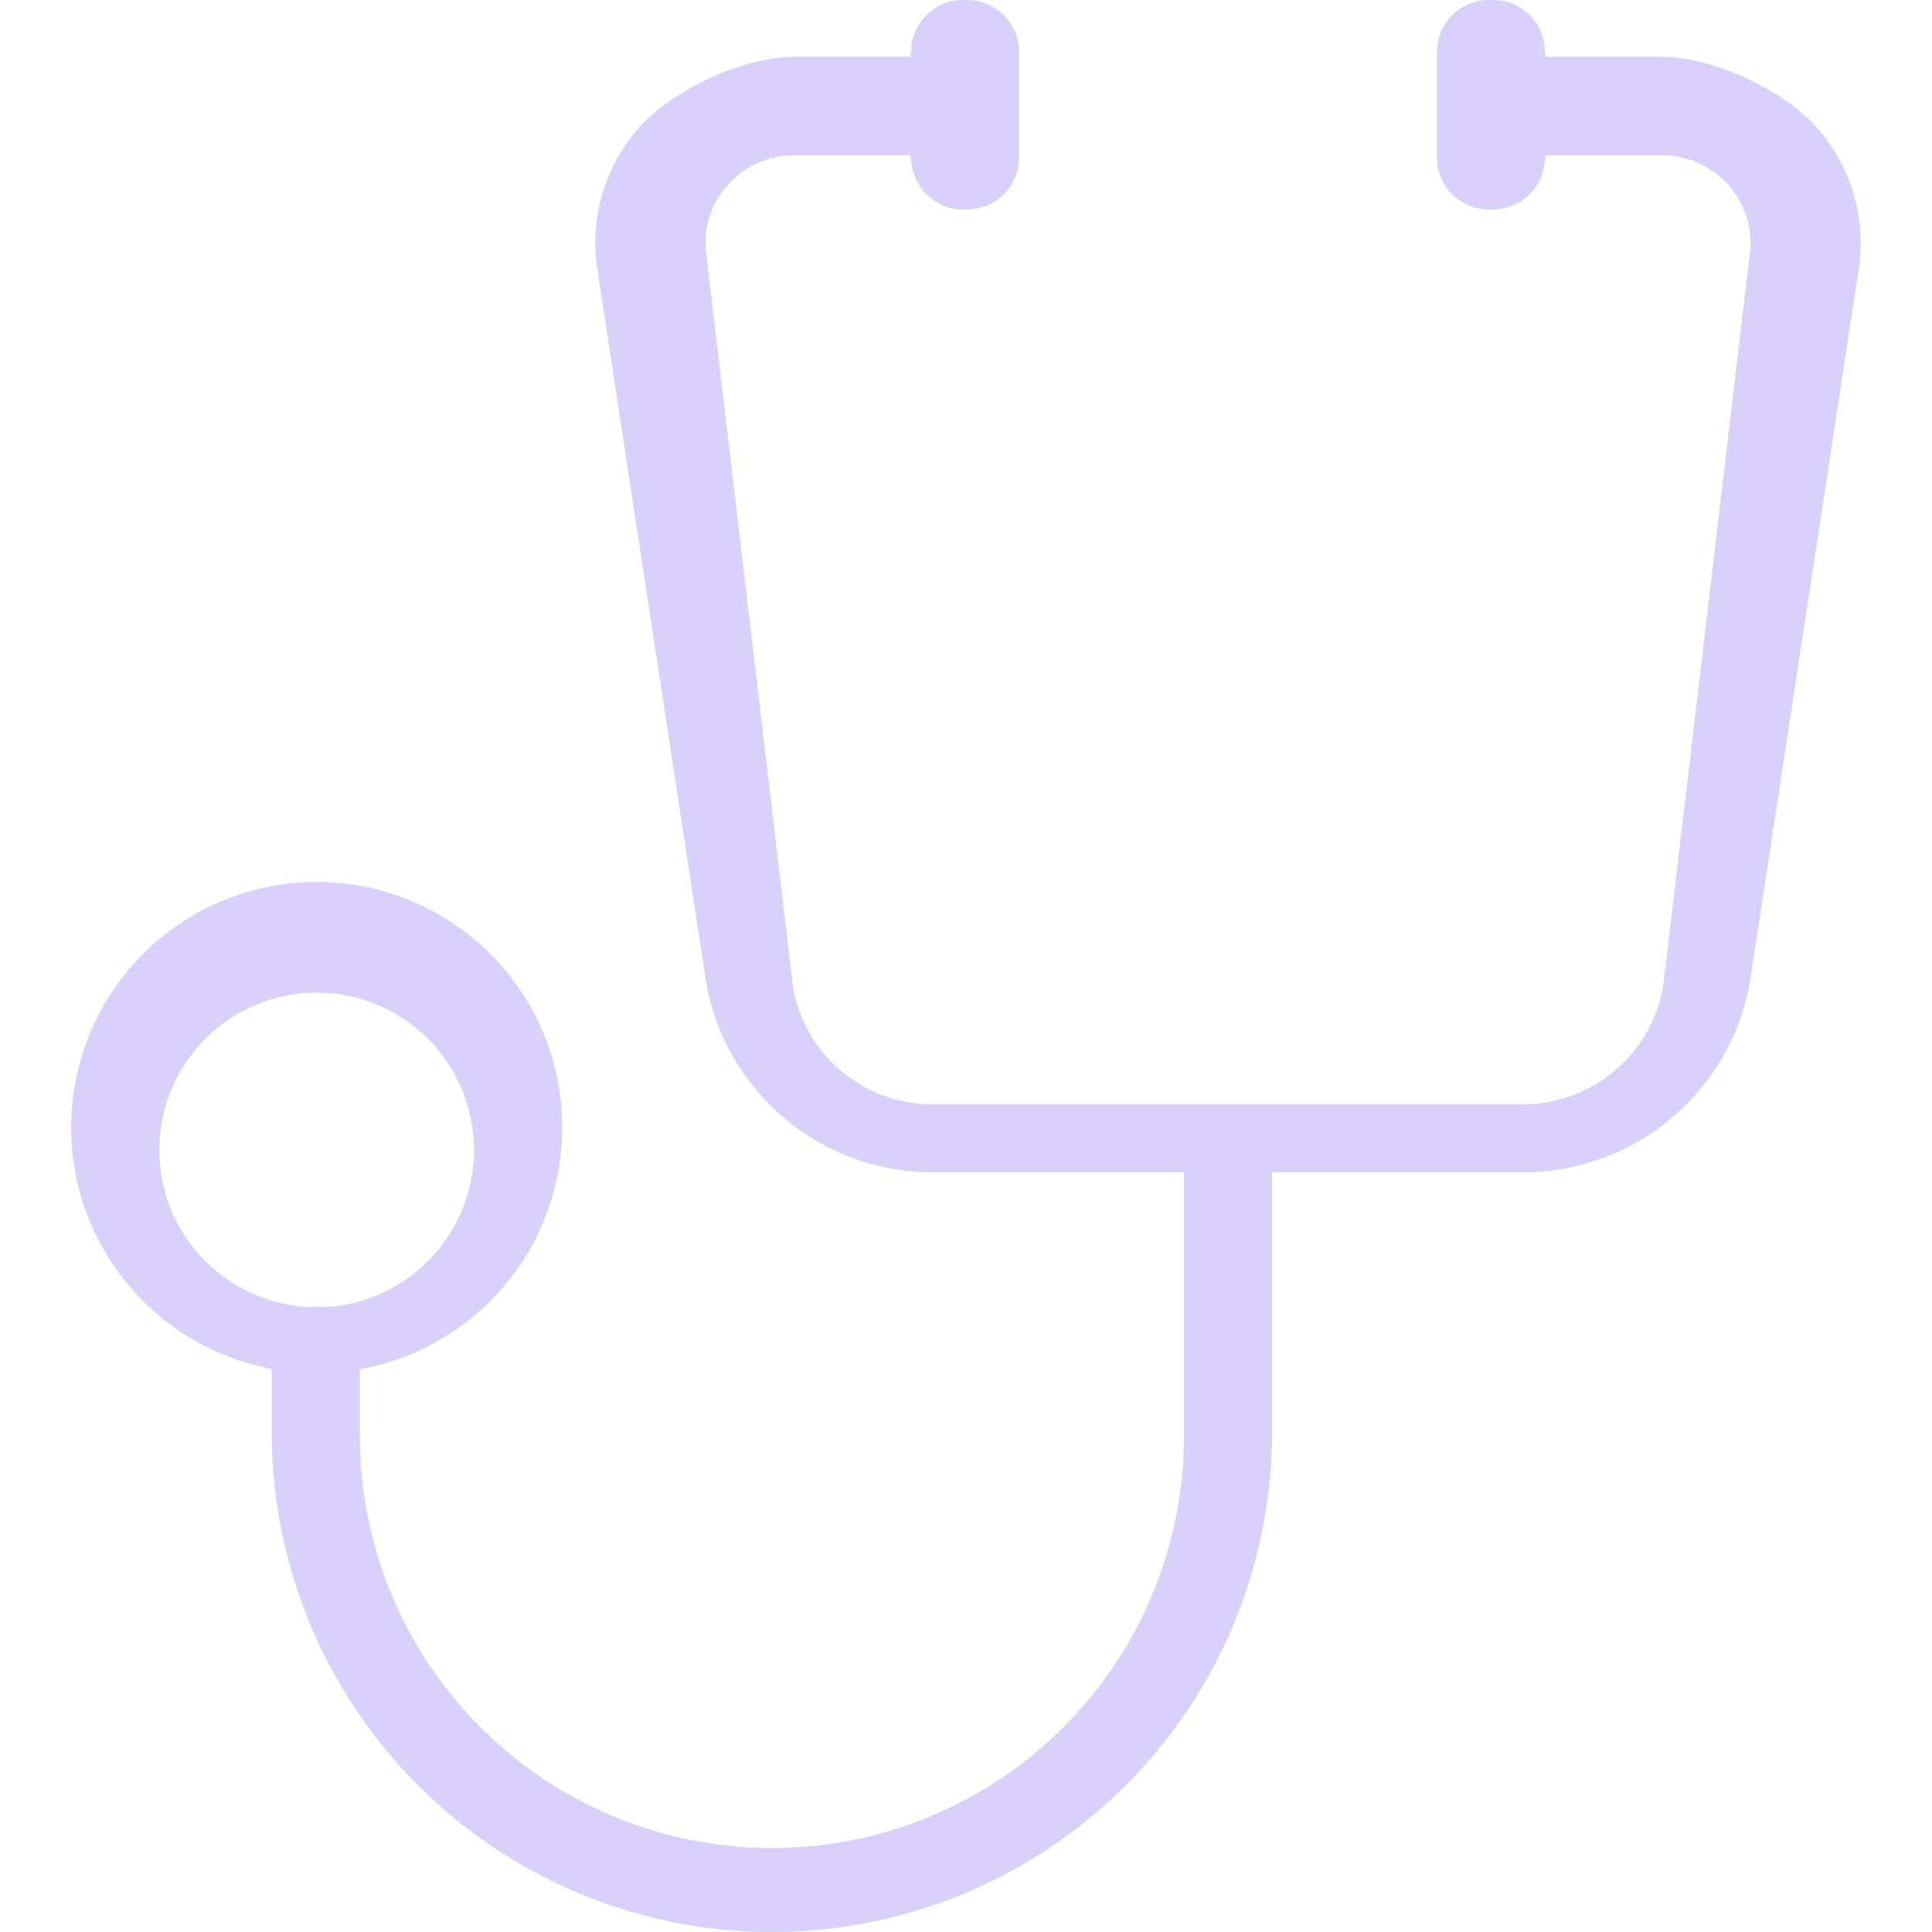 <svg xmlns="http://www.w3.org/2000/svg" width="60" height="60" viewBox="0 0 152.016 164.117">
<style>
  svg{
    width: 60px;
    height: 60px;
  }
</style>
  <path id="Path_4134" data-name="Path 4134" d="M6265.6,1852.63l-.221-.03a2.242,2.242,0,0,0-.6-.005l-.243.03-.079,0a13.362,13.362,0,1,1,1.217.005Zm113.8-106.208h-9.894l-.077-.845a4.387,4.387,0,0,0-4.406-3.984h-.309a4.415,4.415,0,0,0-4.429,4.392V1755a4.415,4.415,0,0,0,4.429,4.392h.309a4.423,4.423,0,0,0,4.383-3.8l.11-.806h9.884a7.535,7.535,0,0,1,5.715,2.614,7.443,7.443,0,0,1,1.709,6.037l-7.318,61.9a12.078,12.078,0,0,1-11.964,10.064h-50.008a12.023,12.023,0,0,1-11.945-9.936l-7.346-62.094a7.386,7.386,0,0,1,1.718-5.972,7.533,7.533,0,0,1,5.717-2.614h9.881l.109.806a4.422,4.422,0,0,0,4.383,3.8h.311a4.415,4.415,0,0,0,4.428-4.392v-9.013a4.415,4.415,0,0,0-4.428-4.392h-.311a4.389,4.389,0,0,0-4.407,3.986l-.078.843h-9.888c-4.332,0-10.416,2.814-13.287,6.144a14.76,14.76,0,0,0-3.421,11.965l9.223,60.455a19.518,19.518,0,0,0,19.341,16.19h21.259v22.4a35,35,0,0,1-70,0v-5.662l.74-.158a20.857,20.857,0,1,0-8.964-.032l.733.162v5.69a42.491,42.491,0,0,0,84.979,0v-22.4h21.258a19.567,19.567,0,0,0,19.356-16.286l9.2-60.324a14.783,14.783,0,0,0-3.415-12c-2.87-3.331-8.954-6.144-13.285-6.144" transform="translate(-6244.271 -1741.594)" fill="#d9d1fa"/>
</svg>
